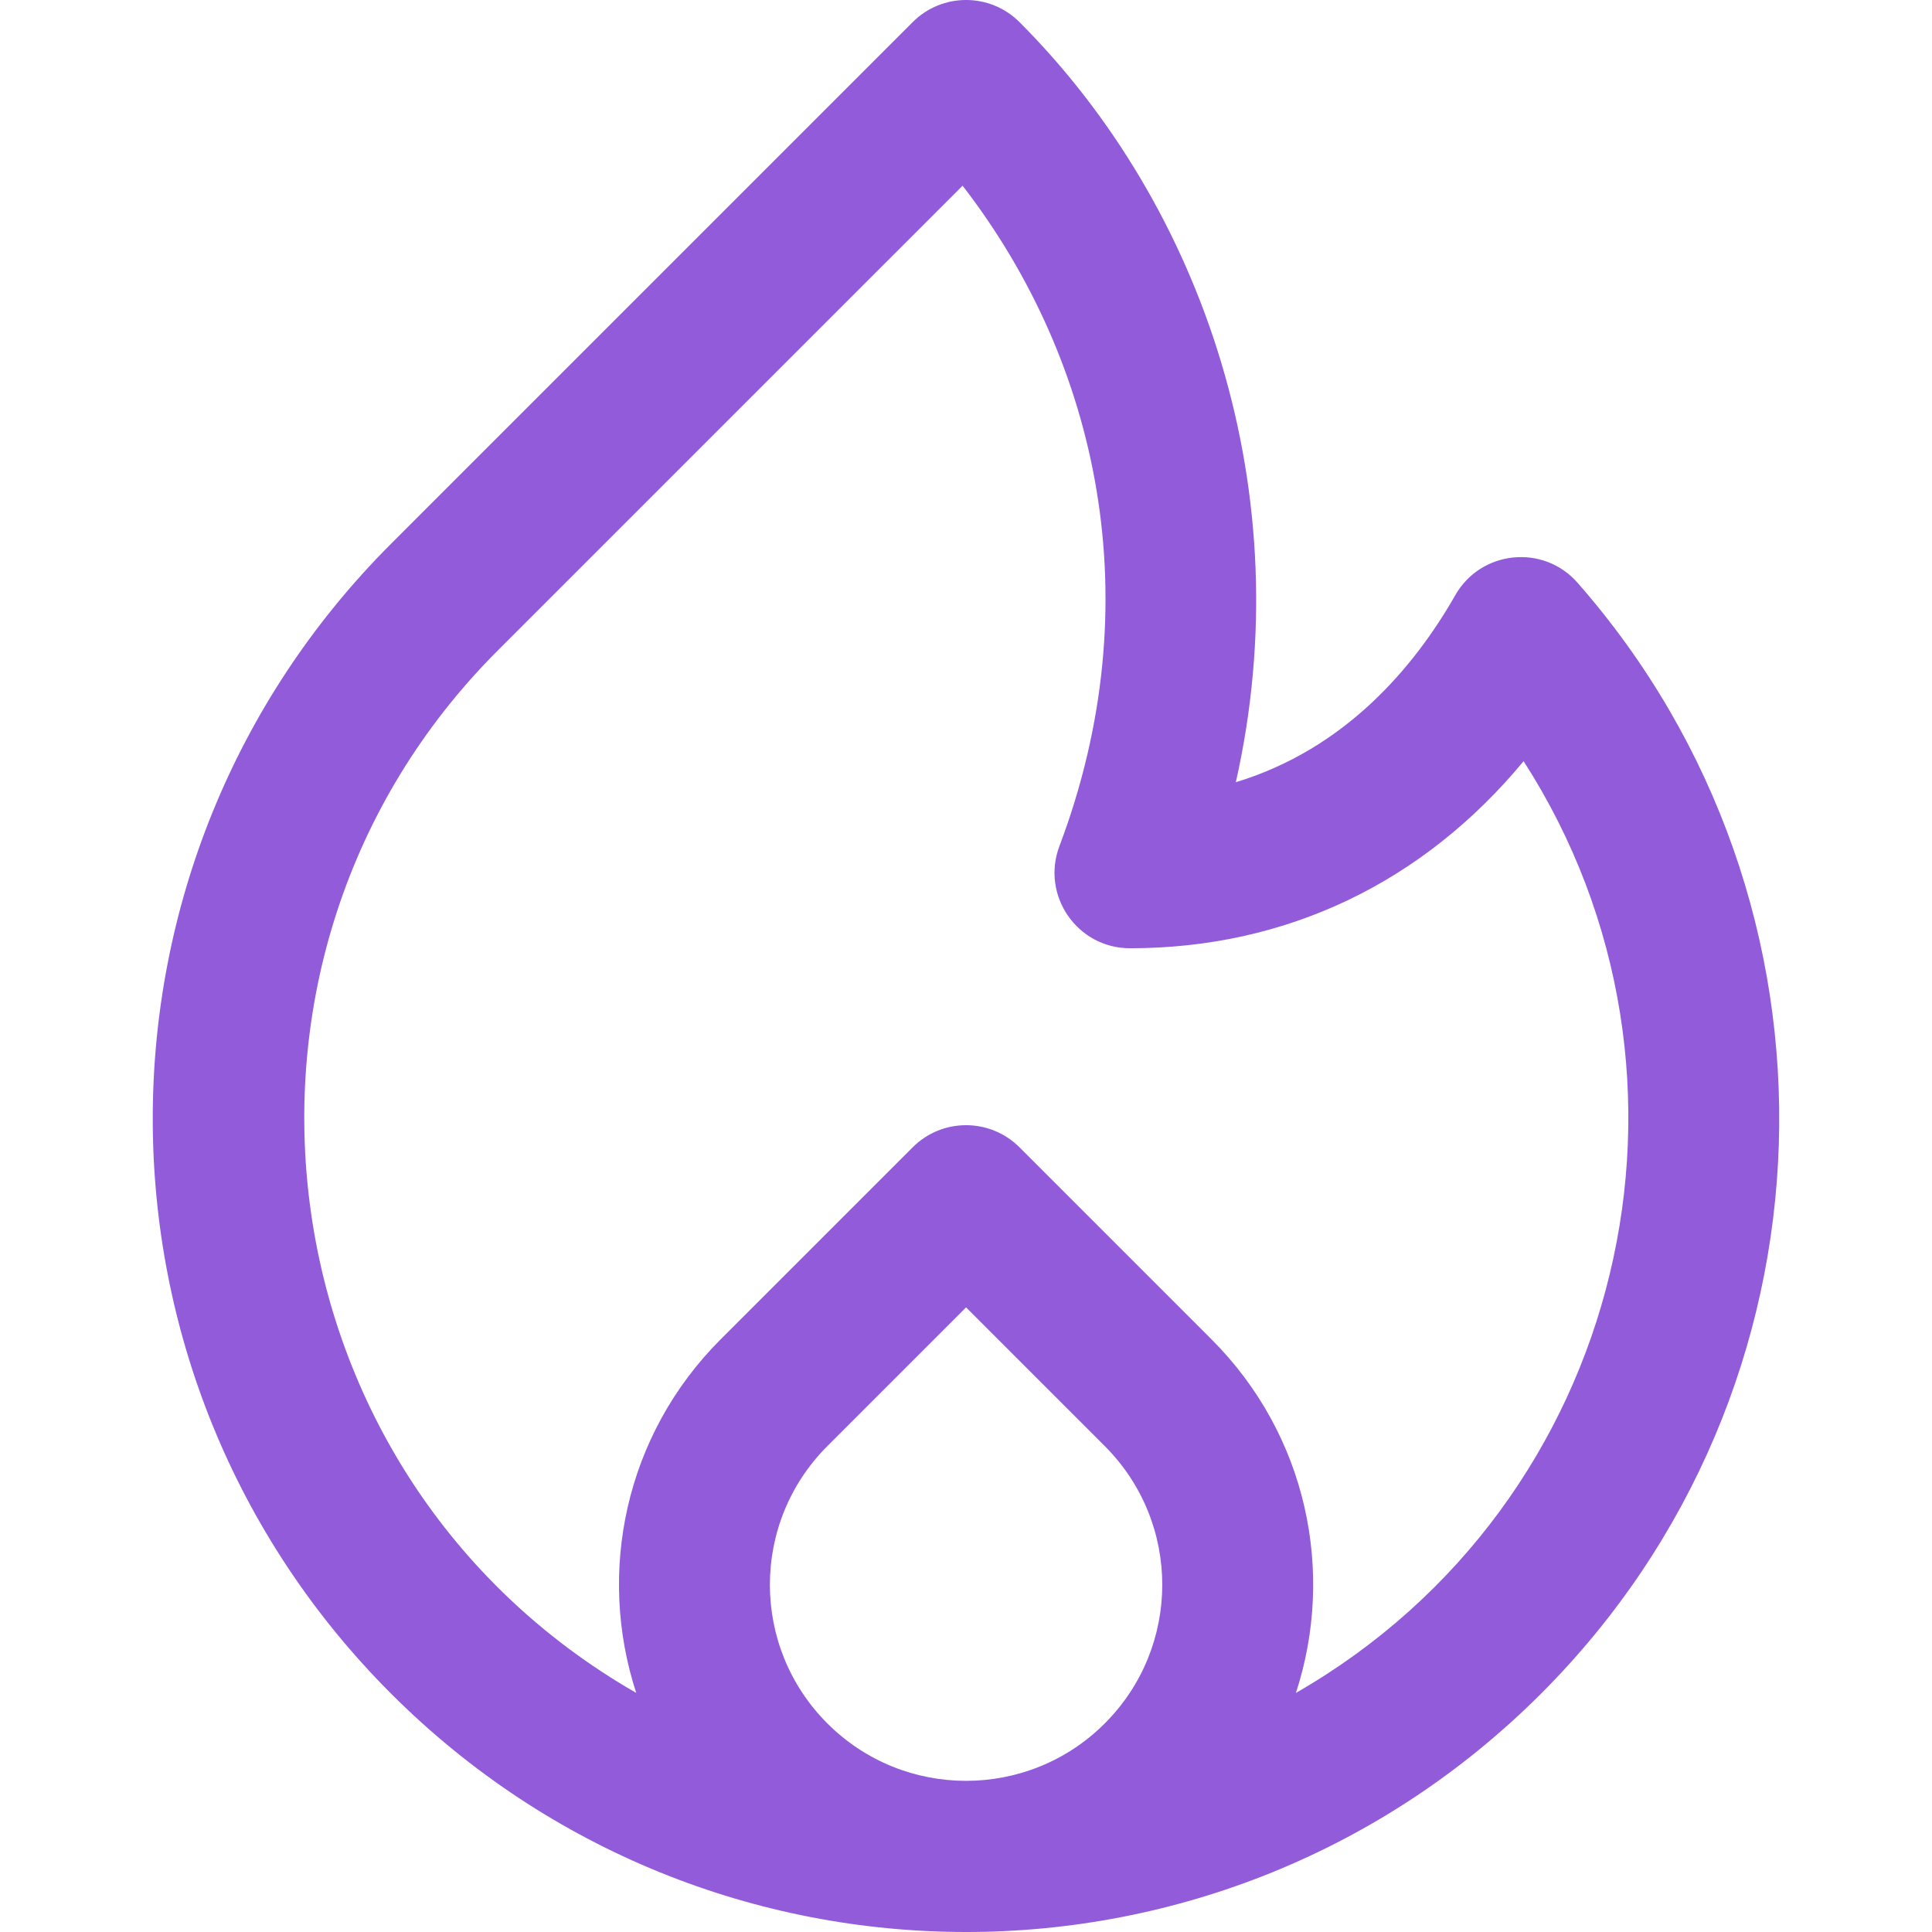 <svg width="60" height="60" viewBox="0 0 60 60" fill="none" xmlns="http://www.w3.org/2000/svg">
<path d="M48.992 18.098C47.929 16.887 45.991 17.089 45.196 18.483C43.928 20.705 41.791 23.258 38.38 24.292C40.403 15.326 37.405 6.433 31.66 0.686C30.744 -0.229 29.26 -0.229 28.345 0.686L12.146 16.886C2.277 26.754 2.276 42.728 12.146 52.598C22.015 62.467 37.989 62.468 47.859 52.598C57.3 43.157 57.731 28.051 48.992 18.098ZM25.695 53.523C23.315 51.143 23.314 47.29 25.695 44.909L30.002 40.602L34.309 44.909C36.69 47.289 36.691 51.142 34.309 53.523C31.933 55.899 28.073 55.901 25.695 53.523ZM40.246 52.575C41.468 48.835 40.602 44.572 37.624 41.594L31.66 35.63C30.744 34.715 29.26 34.715 28.345 35.63L22.381 41.594C19.407 44.569 18.535 48.83 19.759 52.575C7.994 45.822 5.937 29.723 15.46 20.2L29.894 5.767C34.127 11.243 35.758 18.707 32.901 26.278C32.323 27.81 33.456 29.449 35.093 29.449C39.951 29.449 44.193 27.411 47.317 23.639C53.615 33.432 50.507 46.685 40.246 52.575Z" fill="#925BDA"/>
</svg>
